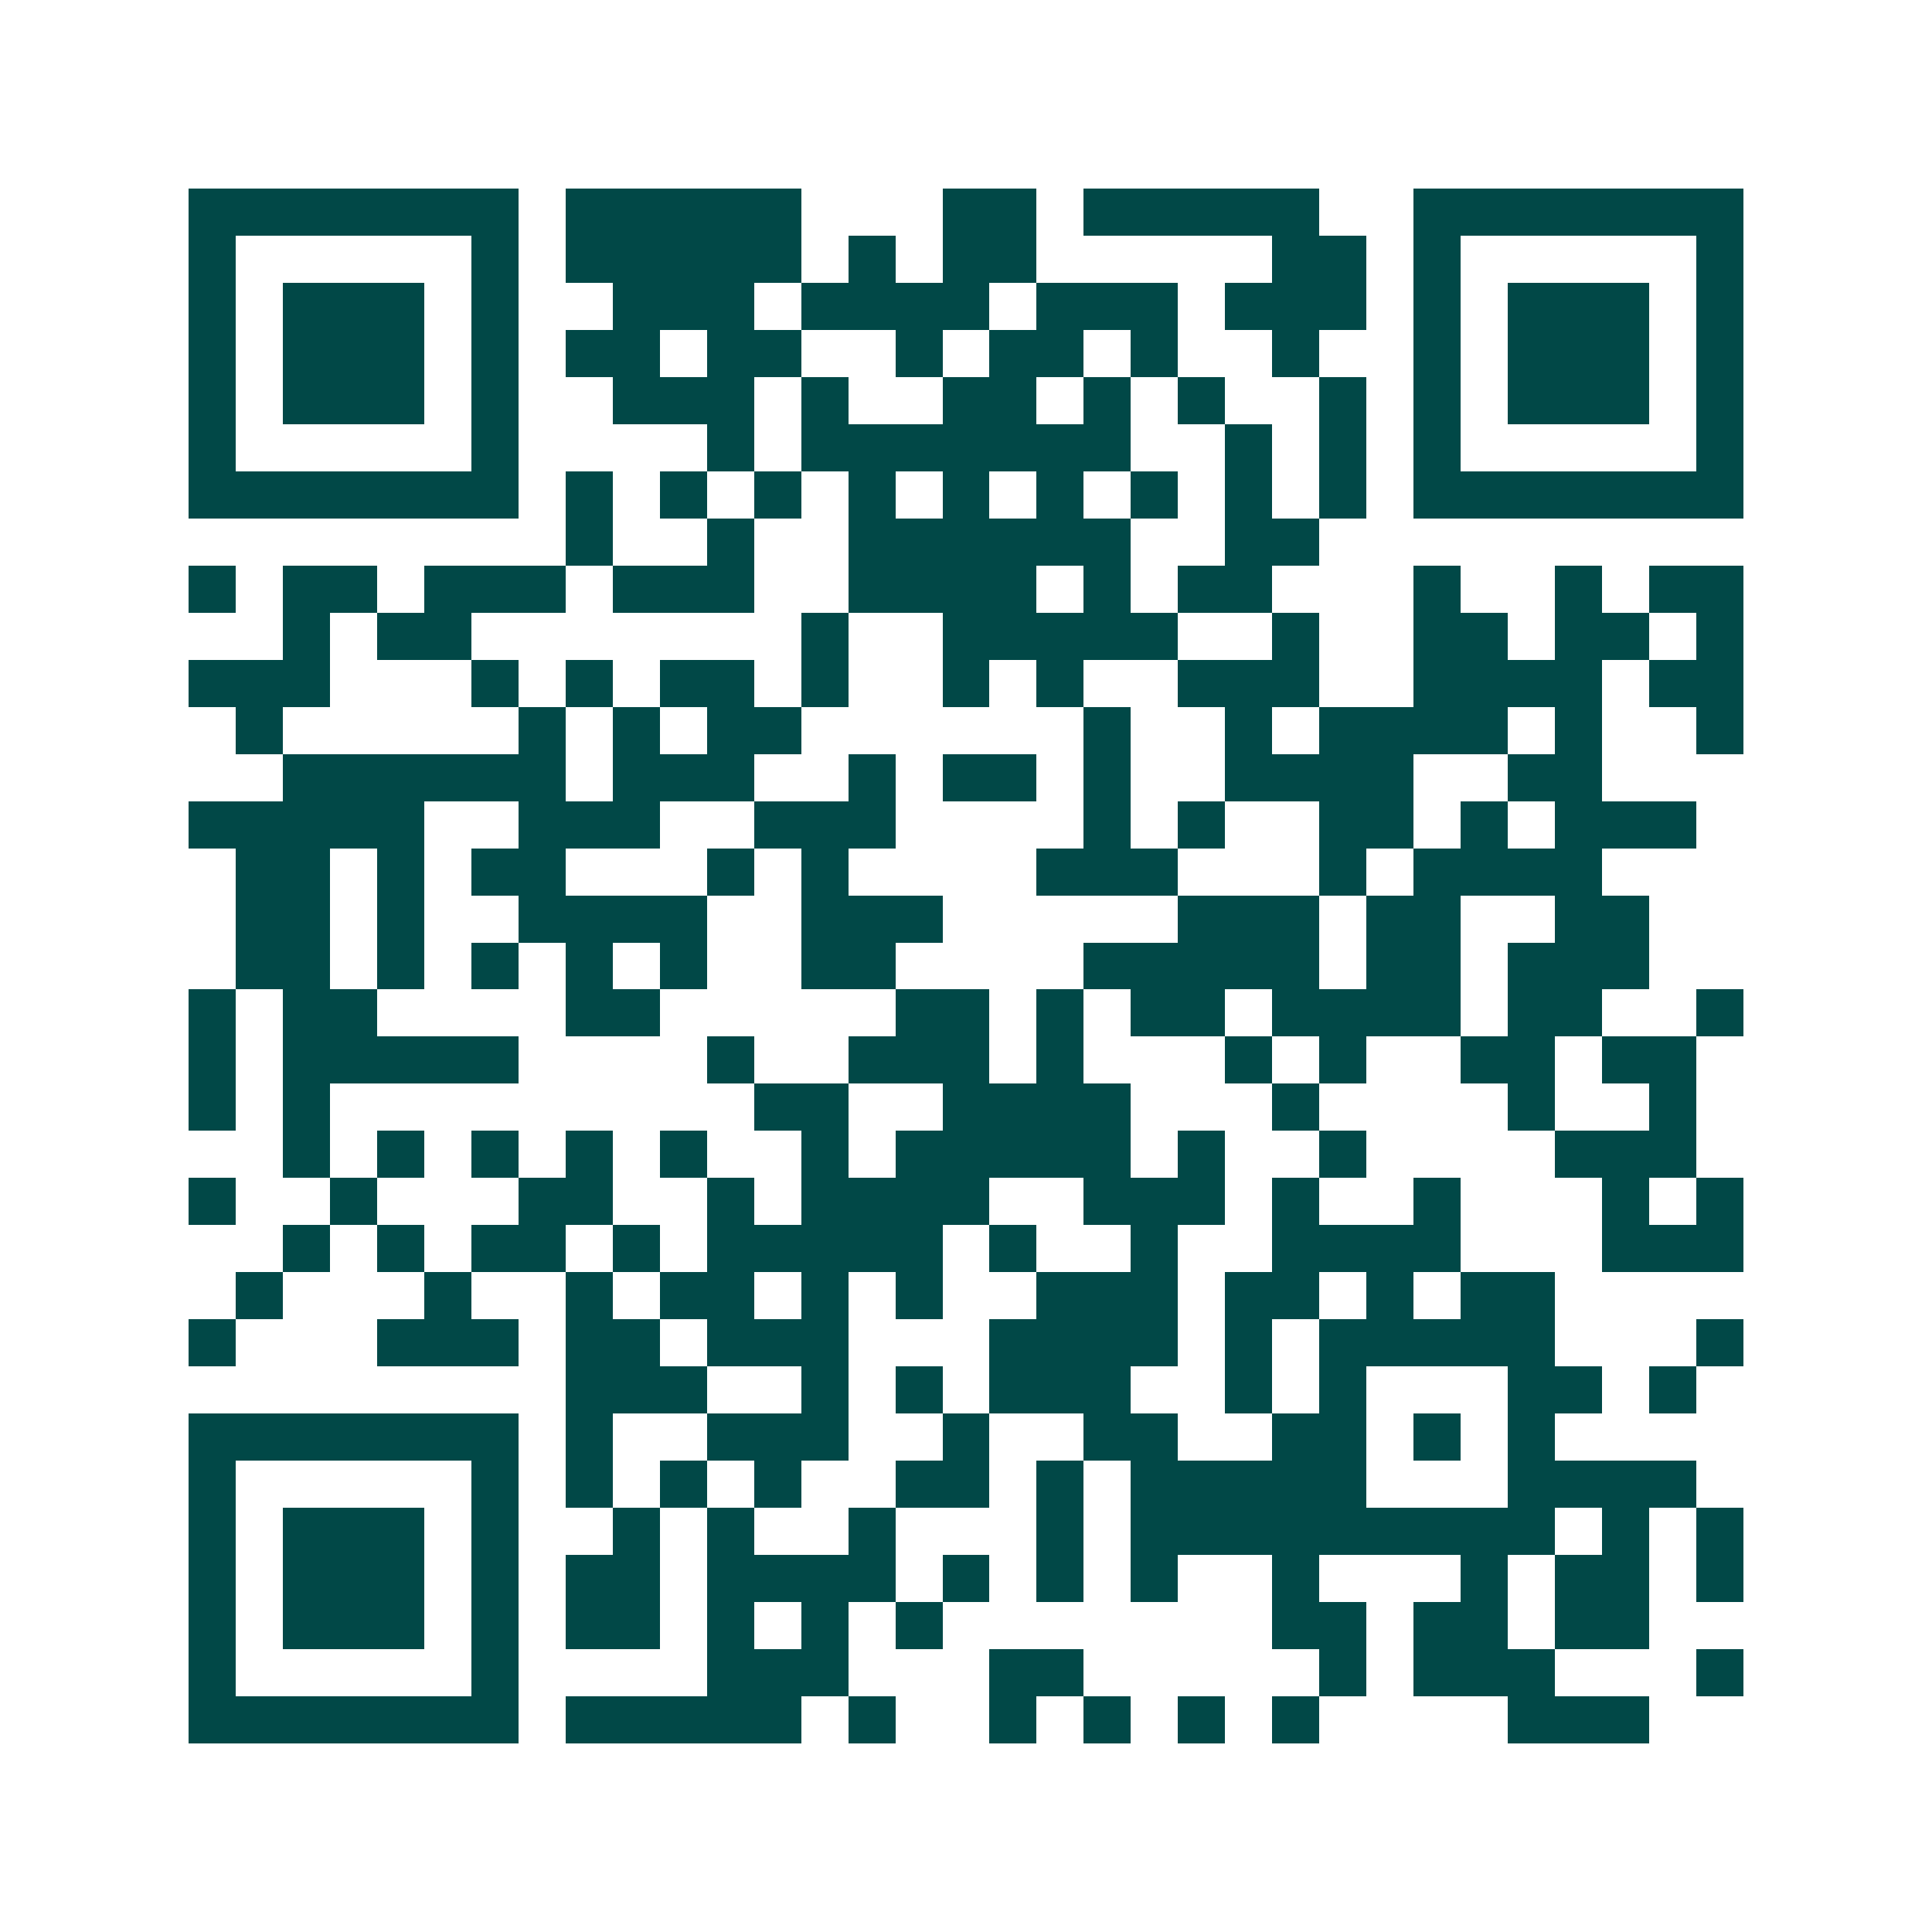 <svg xmlns="http://www.w3.org/2000/svg" width="200" height="200" viewBox="0 0 41 41" shape-rendering="crispEdges"><path fill="#ffffff" d="M0 0h41v41H0z"/><path stroke="#014847" d="M4 4.5h7m1 0h5m3 0h2m1 0h5m2 0h7M4 5.5h1m5 0h1m1 0h5m1 0h1m1 0h2m5 0h2m1 0h1m5 0h1M4 6.5h1m1 0h3m1 0h1m2 0h3m1 0h4m1 0h3m1 0h3m1 0h1m1 0h3m1 0h1M4 7.5h1m1 0h3m1 0h1m1 0h2m1 0h2m2 0h1m1 0h2m1 0h1m2 0h1m2 0h1m1 0h3m1 0h1M4 8.5h1m1 0h3m1 0h1m2 0h3m1 0h1m2 0h2m1 0h1m1 0h1m2 0h1m1 0h1m1 0h3m1 0h1M4 9.5h1m5 0h1m4 0h1m1 0h7m2 0h1m1 0h1m1 0h1m5 0h1M4 10.5h7m1 0h1m1 0h1m1 0h1m1 0h1m1 0h1m1 0h1m1 0h1m1 0h1m1 0h1m1 0h7M12 11.5h1m2 0h1m2 0h6m2 0h2M4 12.5h1m1 0h2m1 0h3m1 0h3m2 0h4m1 0h1m1 0h2m3 0h1m2 0h1m1 0h2M6 13.5h1m1 0h2m7 0h1m2 0h5m2 0h1m2 0h2m1 0h2m1 0h1M4 14.5h3m3 0h1m1 0h1m1 0h2m1 0h1m2 0h1m1 0h1m2 0h3m2 0h4m1 0h2M5 15.5h1m5 0h1m1 0h1m1 0h2m6 0h1m2 0h1m1 0h4m1 0h1m2 0h1M6 16.5h6m1 0h3m2 0h1m1 0h2m1 0h1m2 0h4m2 0h2M4 17.5h5m2 0h3m2 0h3m4 0h1m1 0h1m2 0h2m1 0h1m1 0h3M5 18.5h2m1 0h1m1 0h2m3 0h1m1 0h1m4 0h3m3 0h1m1 0h4M5 19.5h2m1 0h1m2 0h4m2 0h3m5 0h3m1 0h2m2 0h2M5 20.5h2m1 0h1m1 0h1m1 0h1m1 0h1m2 0h2m4 0h5m1 0h2m1 0h3M4 21.5h1m1 0h2m4 0h2m5 0h2m1 0h1m1 0h2m1 0h4m1 0h2m2 0h1M4 22.5h1m1 0h5m4 0h1m2 0h3m1 0h1m3 0h1m1 0h1m2 0h2m1 0h2M4 23.5h1m1 0h1m9 0h2m2 0h4m3 0h1m4 0h1m2 0h1M6 24.5h1m1 0h1m1 0h1m1 0h1m1 0h1m2 0h1m1 0h5m1 0h1m2 0h1m4 0h3M4 25.5h1m2 0h1m3 0h2m2 0h1m1 0h4m2 0h3m1 0h1m2 0h1m3 0h1m1 0h1M6 26.5h1m1 0h1m1 0h2m1 0h1m1 0h5m1 0h1m2 0h1m2 0h4m3 0h3M5 27.5h1m3 0h1m2 0h1m1 0h2m1 0h1m1 0h1m2 0h3m1 0h2m1 0h1m1 0h2M4 28.5h1m3 0h3m1 0h2m1 0h3m3 0h4m1 0h1m1 0h5m3 0h1M12 29.5h3m2 0h1m1 0h1m1 0h3m2 0h1m1 0h1m3 0h2m1 0h1M4 30.5h7m1 0h1m2 0h3m2 0h1m2 0h2m2 0h2m1 0h1m1 0h1M4 31.5h1m5 0h1m1 0h1m1 0h1m1 0h1m2 0h2m1 0h1m1 0h5m3 0h4M4 32.5h1m1 0h3m1 0h1m2 0h1m1 0h1m2 0h1m3 0h1m1 0h9m1 0h1m1 0h1M4 33.5h1m1 0h3m1 0h1m1 0h2m1 0h4m1 0h1m1 0h1m1 0h1m2 0h1m3 0h1m1 0h2m1 0h1M4 34.5h1m1 0h3m1 0h1m1 0h2m1 0h1m1 0h1m1 0h1m7 0h2m1 0h2m1 0h2M4 35.5h1m5 0h1m4 0h3m3 0h2m5 0h1m1 0h3m3 0h1M4 36.5h7m1 0h5m1 0h1m2 0h1m1 0h1m1 0h1m1 0h1m4 0h3"/></svg>
